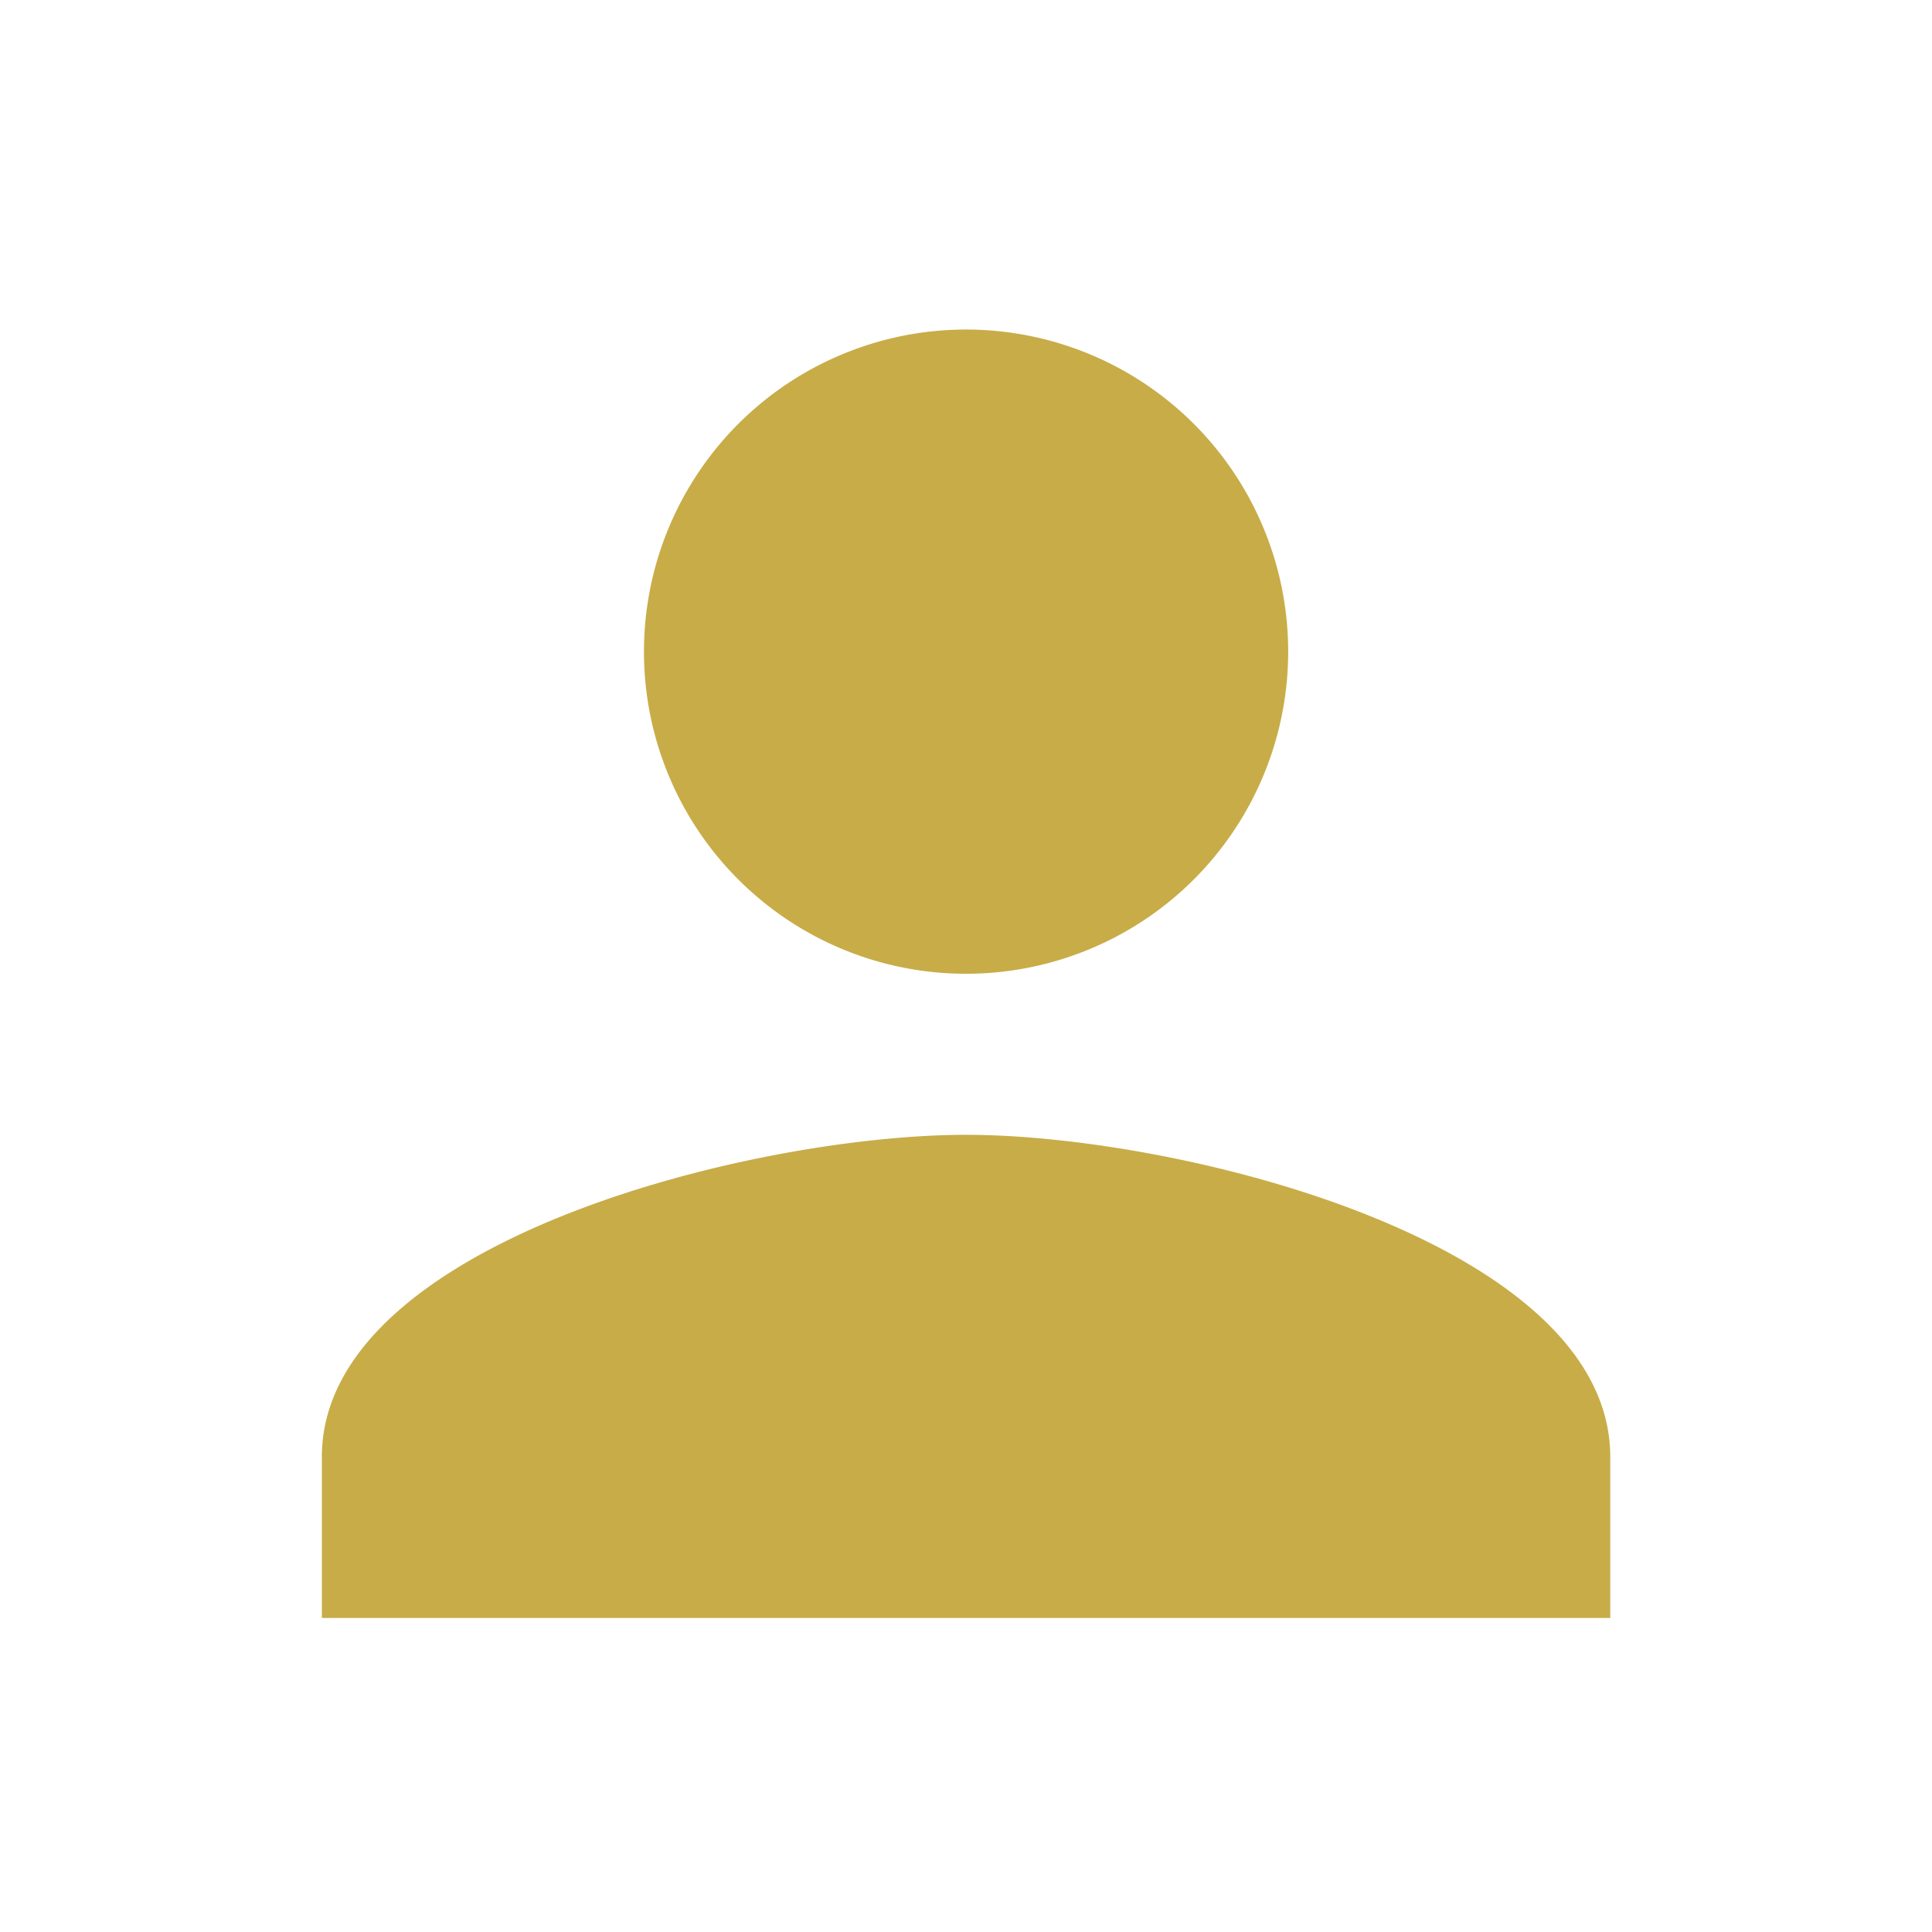 <svg xmlns="http://www.w3.org/2000/svg" xmlns:xlink="http://www.w3.org/1999/xlink" width="105" height="105" viewBox="0 0 105 105">
  <defs>
    <clipPath id="clip-path">
      <rect id="Rectangle_41" data-name="Rectangle 41" width="105" height="105" transform="translate(0 -0.405)" fill="#c8ac48" stroke="#707070" stroke-width="1"/>
    </clipPath>
  </defs>
  <g id="ip" transform="translate(0 0.405)" clip-path="url(#clip-path)">
    <g id="person-24px" transform="translate(-0.014)">
      <path id="Path_10" data-name="Path 10" d="M65.011,65.011A17.506,17.506,0,1,0,47.506,47.506,17.5,17.5,0,0,0,65.011,65.011Zm0,8.753C53.326,73.764,30,79.628,30,91.27v8.753h70.022V91.27C100.022,79.628,76.7,73.764,65.011,73.764Z" transform="translate(-12.494 -12.494)" fill="#c8ac48"/>
      <path id="Path_11" data-name="Path 11" d="M0,0H105.033V105.033H0Z" fill="none"/>
    </g>
  </g>
</svg>
